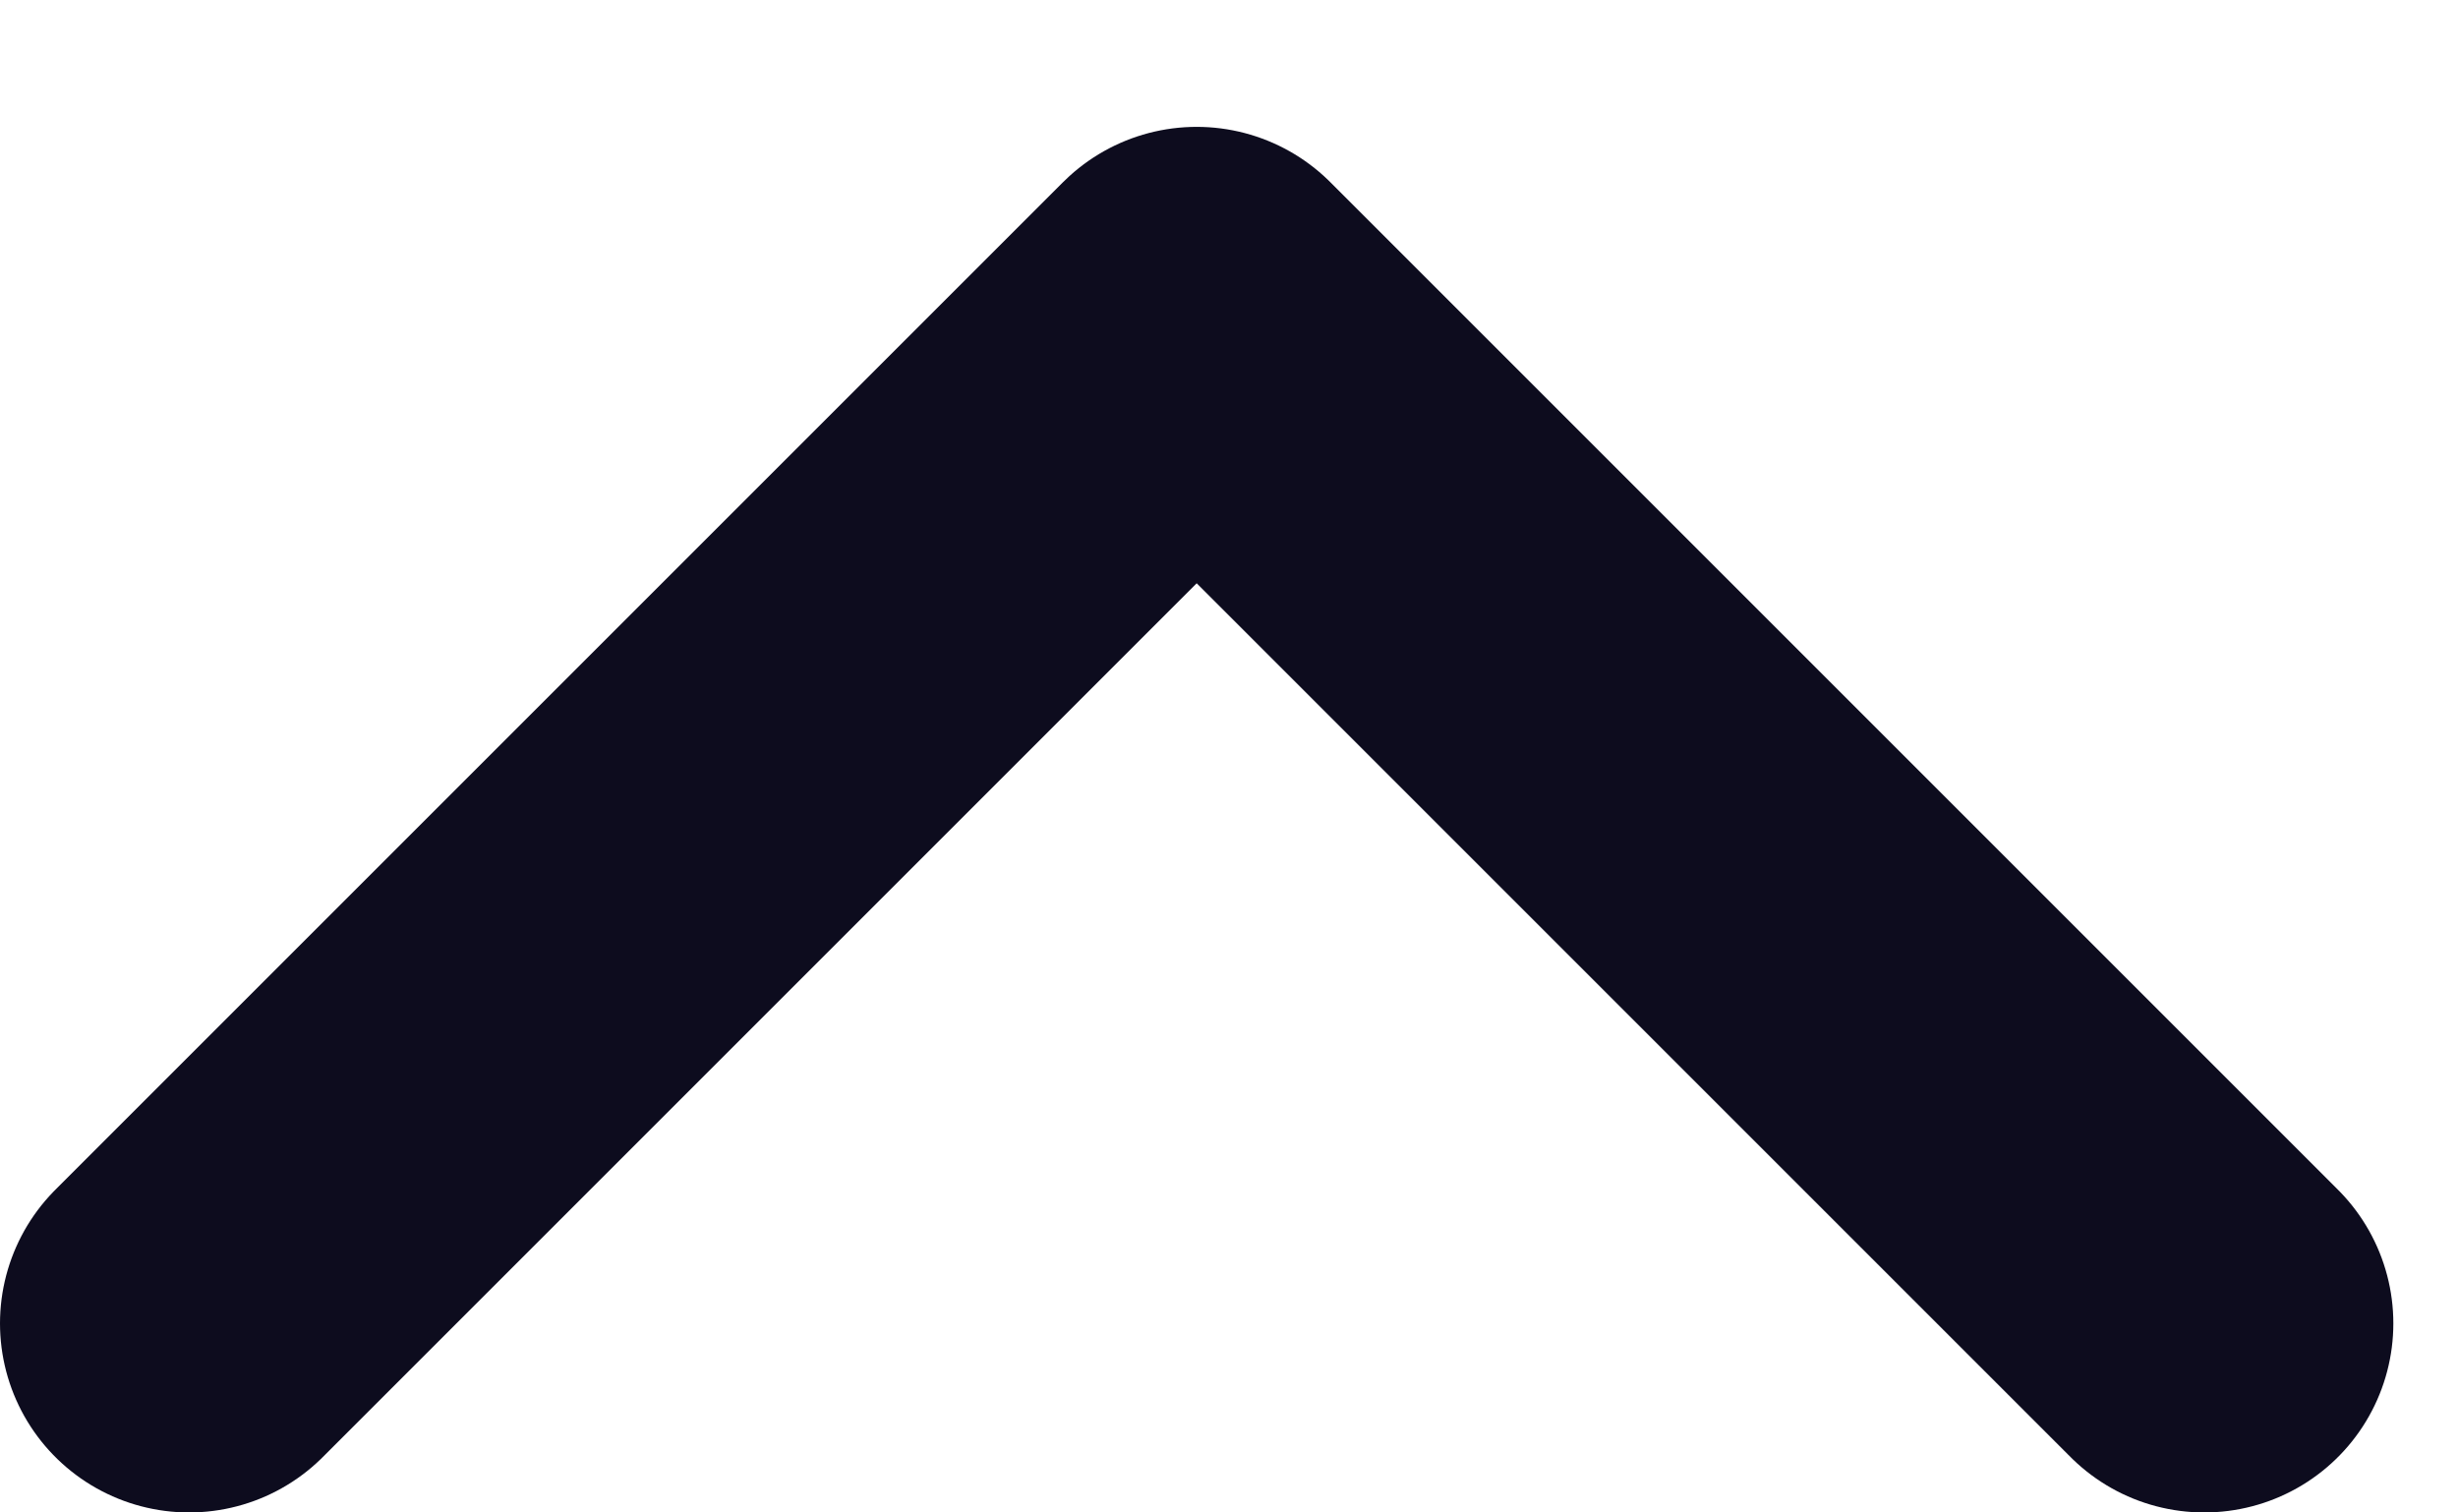 <svg width="13" height="8" viewBox="0 0 13 8" fill="none" xmlns="http://www.w3.org/2000/svg">
<path d="M1 7L6.329 1.671L11.658 7" stroke="#0D0C1E" stroke-width="2" stroke-linecap="round" stroke-linejoin="round"/>
</svg>
